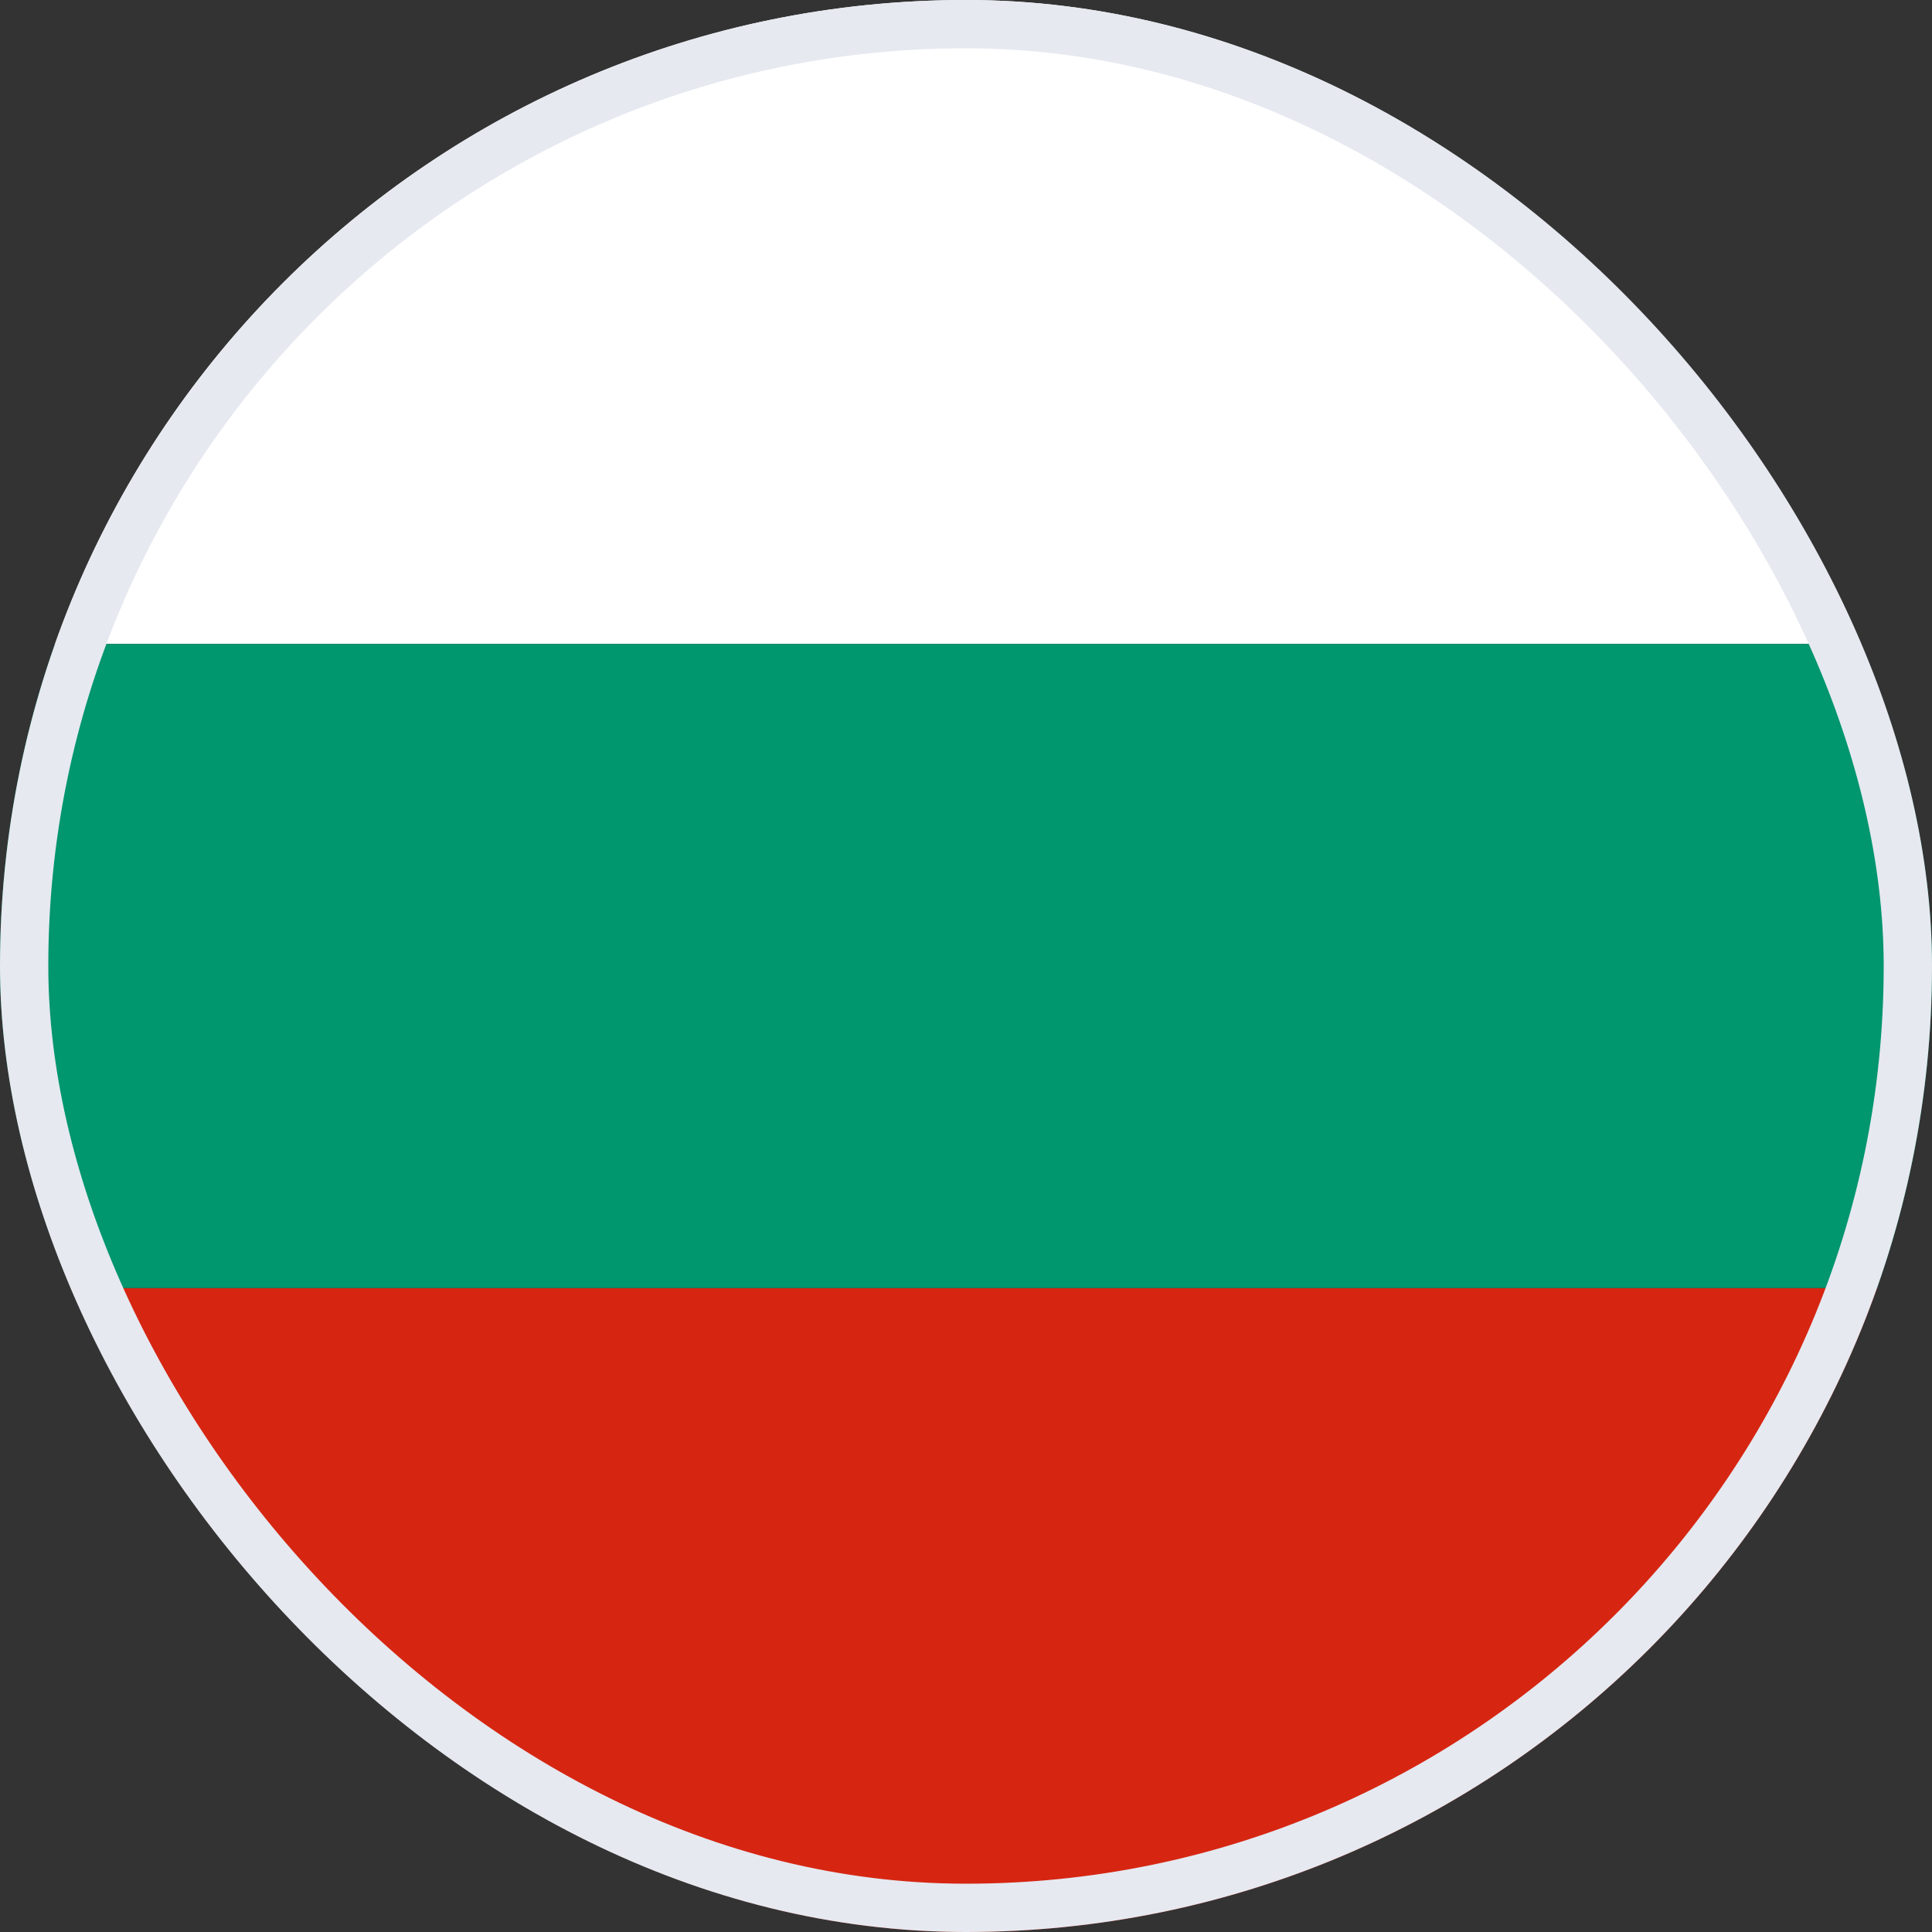 <svg width="40" height="40" viewBox="0 0 40 40" fill="none" xmlns="http://www.w3.org/2000/svg">
<rect x="0" y="0" width="40" height="40" fill="#333333" stroke="none"/>
<g clip-path="url(#clip0_1799_7086)">
<path fill-rule="evenodd" clip-rule="evenodd" d="M0 26.667H40V40H0V26.667Z" fill="#D62612"/>
<path fill-rule="evenodd" clip-rule="evenodd" d="M0 0H40V13.333H0V0Z" fill="white"/>
<path fill-rule="evenodd" clip-rule="evenodd" d="M0 13.333H40V26.667H0V13.333Z" fill="#00966E"/>
</g>
<rect x="0.5" y="0.5" width="39" height="39" rx="19.5" stroke="#E6E9F0"/>
<defs>
<clipPath id="clip0_1799_7086">
<rect width="40" height="40" rx="20" fill="white"/>
</clipPath>
</defs>
</svg>
